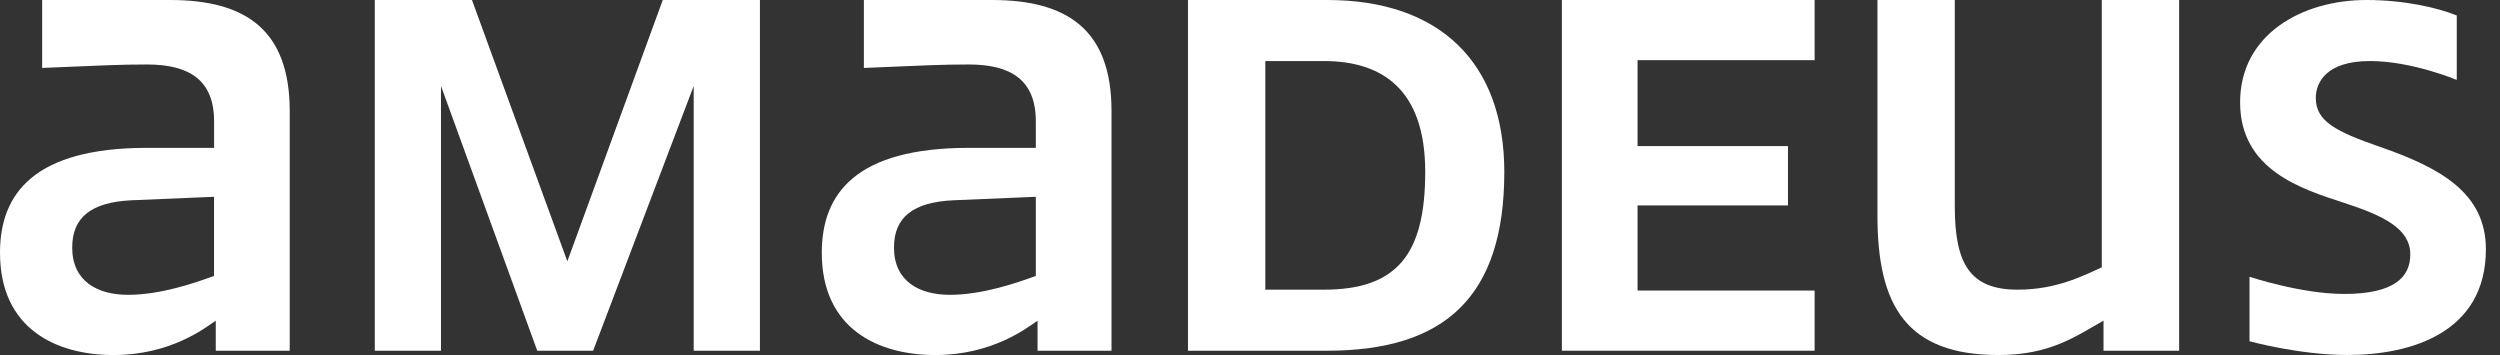 <svg width="169" height="24" viewBox="0 0 169 24" fill="none" xmlns="http://www.w3.org/2000/svg">
<rect x="0" y="0" width="169" height="24" fill="#333333" stroke="none"/>
<g clip-path="url(#clip0_357_442)">
<path d="M160.907 9.935C157.884 8.888 156.548 8.193 156.548 6.624C156.548 5.636 157.188 4.126 160.208 4.126C163.054 4.126 166.077 5.403 166.077 5.403V1.047C164.8 0.525 162.532 0 159.975 0C155.616 0 151.431 2.324 151.431 6.916C151.431 11.508 155.616 12.784 158.462 13.713C161.133 14.583 162.935 15.456 162.935 17.199C162.935 18.709 161.888 19.871 158.462 19.871C155.557 19.871 152.068 18.709 152.068 18.709V23.068C152.068 23.068 155.439 23.997 158.691 23.997C162.991 23.997 168.046 22.487 168.046 16.848C168.046 13.014 164.908 11.327 160.9 9.932L160.907 9.935Z" fill="white"/>
<path d="M51.371 23.708V0H44.803L38.353 17.665L31.904 0H25.336V23.708H29.81V5.81L36.318 23.708H40.096L46.894 5.81V23.708H51.368H51.371Z" fill="white"/>
<path d="M67.057 0H58.398V4.592C62.524 4.418 63.686 4.359 65.488 4.359C68.334 4.359 70.021 5.406 70.021 8.193V9.995H65.488C57.876 9.995 55.553 13.073 55.553 17.084C55.553 22.254 59.386 24 63.223 24C67.06 24 69.384 22.198 70.139 21.676V23.711H75.138V7.497C75.138 2.035 72.174 0 67.06 0H67.057ZM70.021 18.653C68.744 19.119 66.417 19.93 64.211 19.93C62.12 19.93 60.433 19.001 60.433 16.733C60.433 14.698 61.71 13.654 64.5 13.536L70.021 13.303V18.65V18.653Z" fill="white"/>
<path d="M110.698 4.067H122.668V0H105.584V23.708H122.668V19.641H110.698V13.887H120.867V9.876H110.698V4.067Z" fill="white"/>
<path d="M147.309 23.708V0H142.08V18.072C140.803 18.653 139.001 19.582 136.385 19.582C133.132 19.582 132.144 17.78 132.144 13.946V0H126.916V14.586C126.916 20.688 128.892 24 135.108 24C138.594 24 140.337 22.723 142.198 21.676V23.711H147.312L147.309 23.708Z" fill="white"/>
<path d="M89.721 0H80.307V23.708H89.721C97.684 23.708 101.691 20.048 101.691 11.623C101.691 4.241 97.333 0 89.721 0ZM89.488 19.582H85.536V4.126H89.488C93.44 4.126 96.345 6.043 96.345 11.623C96.345 17.202 94.428 19.582 89.488 19.582Z" fill="white"/>
<path d="M11.504 0H2.849V4.592C6.975 4.418 8.137 4.359 9.939 4.359C12.784 4.359 14.472 5.406 14.472 8.193V9.995H9.939C2.324 9.995 0 13.073 0 17.084C0 22.254 3.834 24 7.671 24C11.508 24 13.832 22.198 14.586 21.676V23.711H19.585V7.497C19.582 2.035 16.618 0 11.504 0ZM14.468 18.653C13.191 19.119 10.864 19.93 8.659 19.93C6.568 19.93 4.881 19.001 4.881 16.733C4.881 14.698 6.158 13.654 8.947 13.536L14.468 13.303V18.65V18.653Z" fill="white"/>
</g>
<defs>
<clipPath id="clip0_357_442">
<rect width="168.053" height="24" fill="white"/>
</clipPath>
</defs>
</svg>
